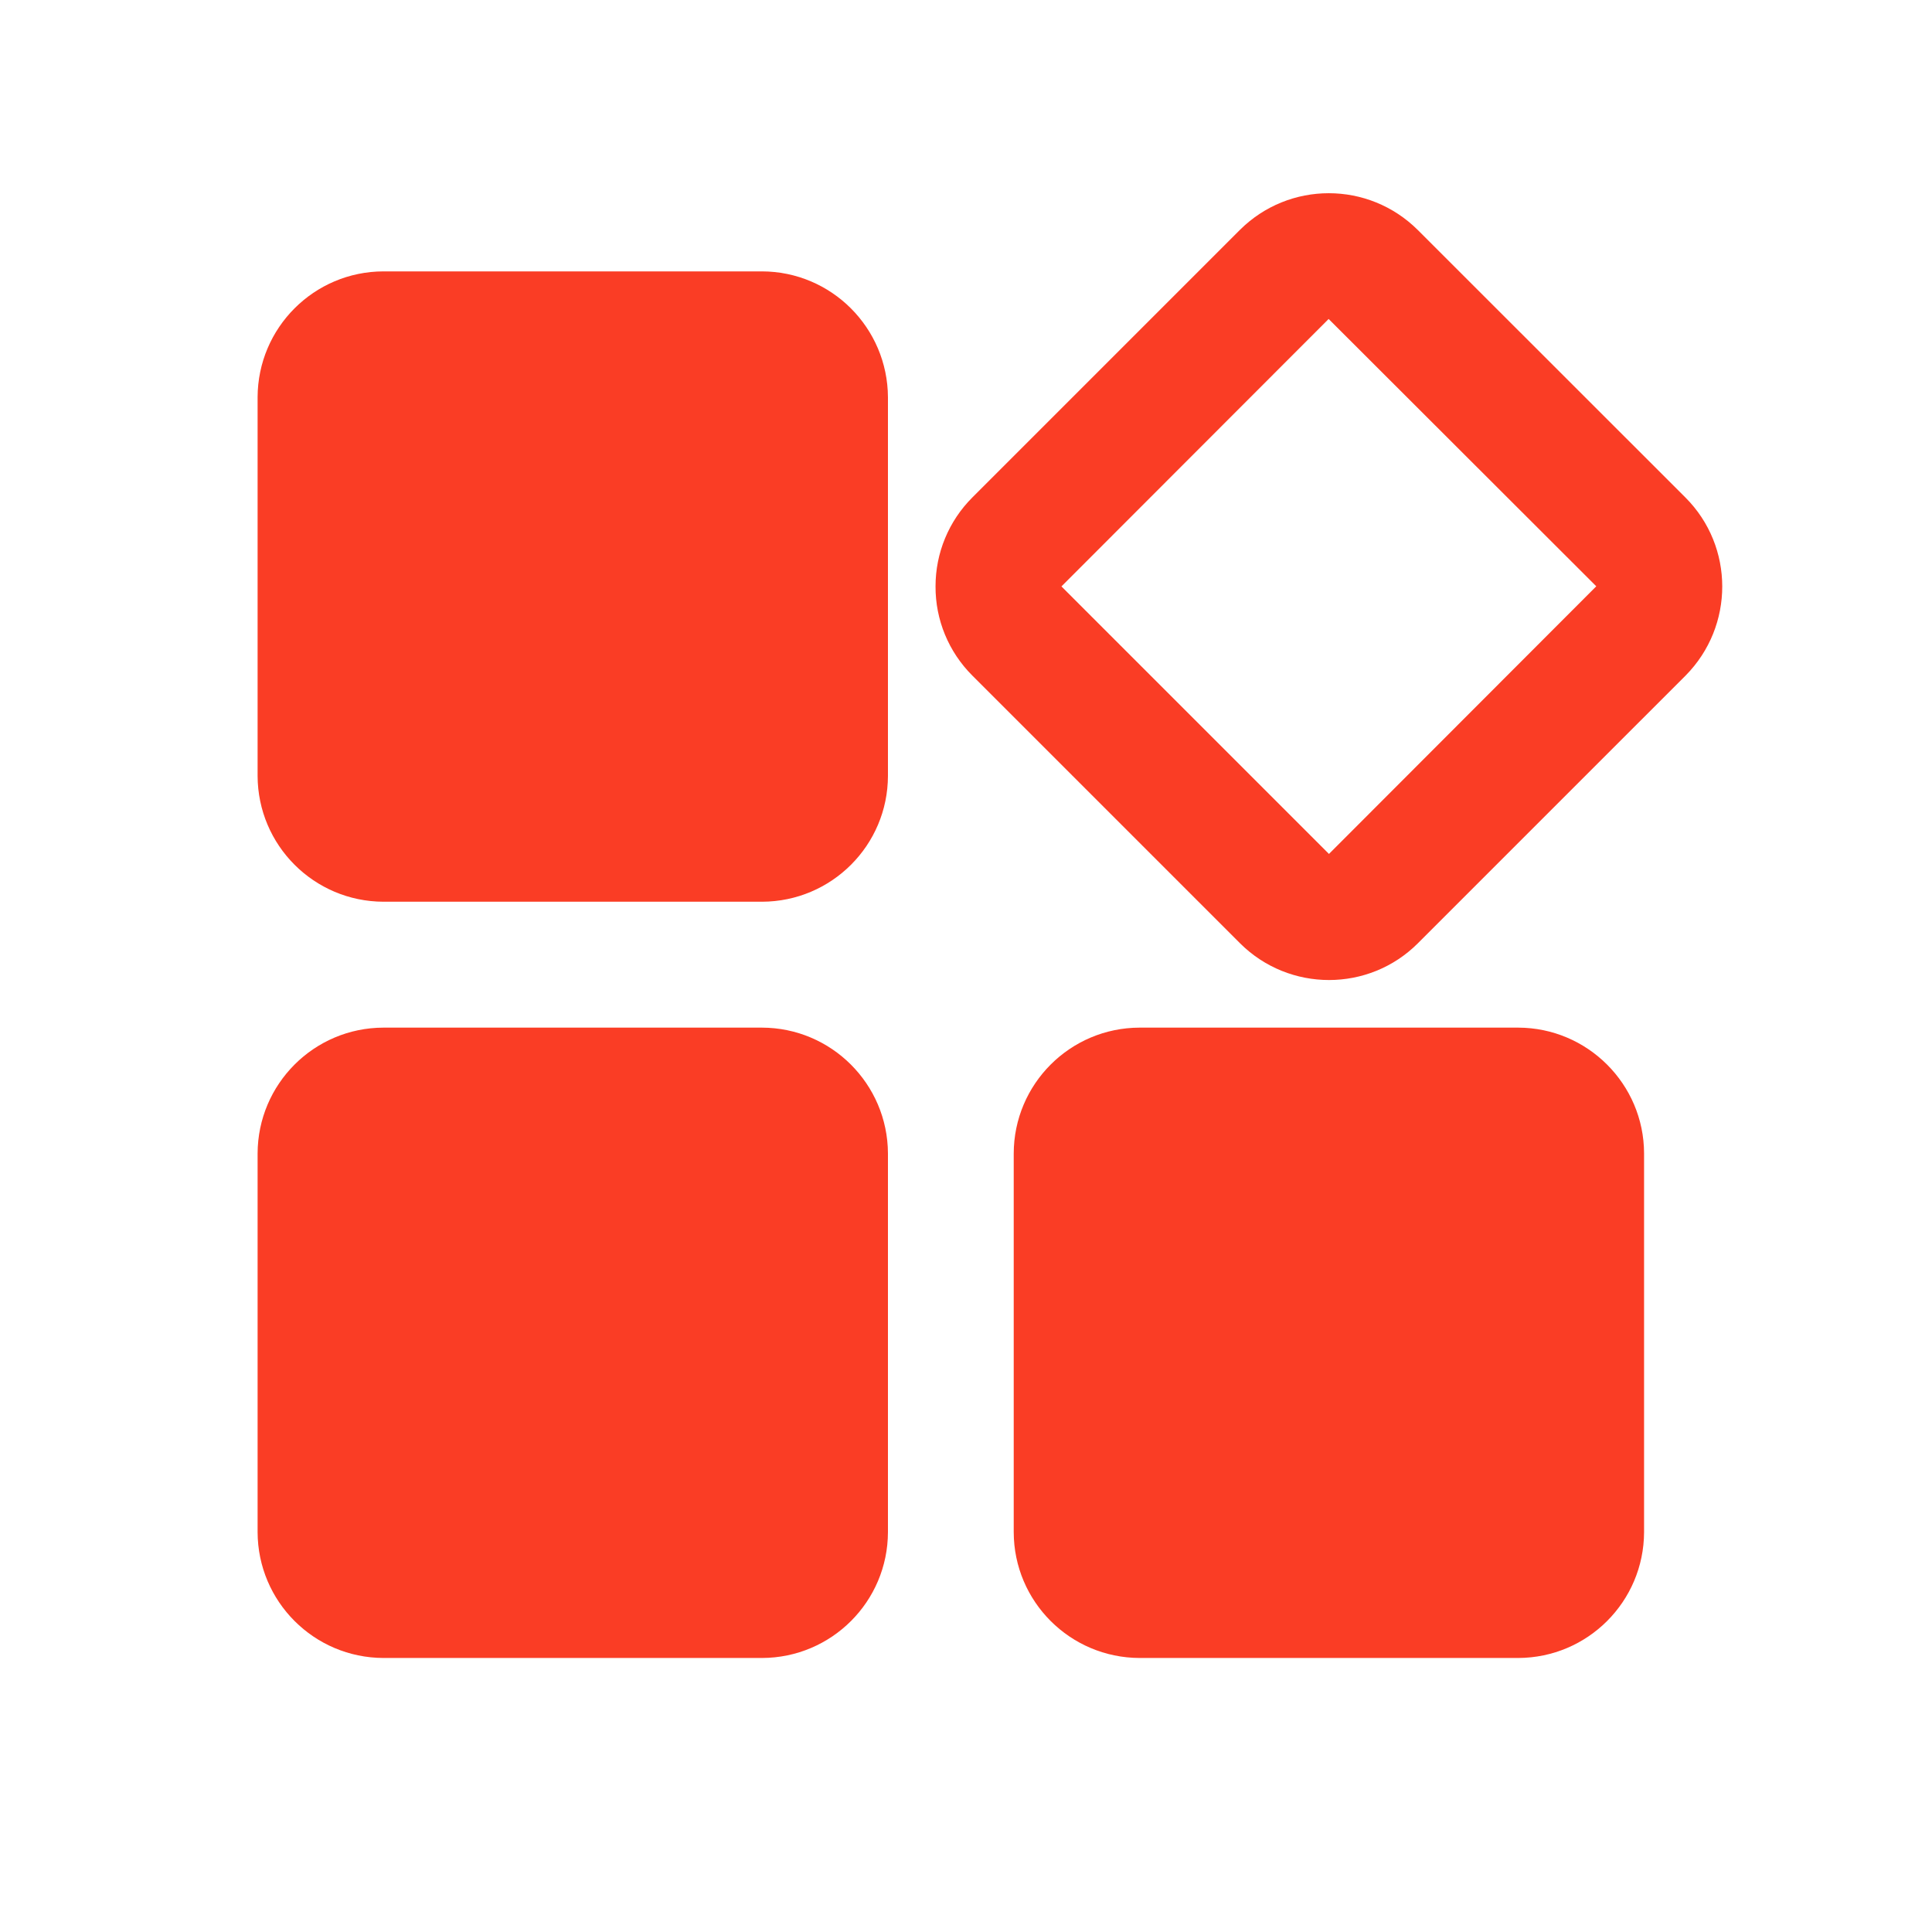 <svg width="30" height="30" viewBox="0 0 30 30" fill="none" xmlns="http://www.w3.org/2000/svg">
<path d="M11.831 4.214H5.955C4.876 4.216 4.003 5.09 4 6.169V12.047C4.003 13.126 4.876 13.999 5.955 14.002H11.833C12.912 13.999 13.786 13.126 13.788 12.047V6.169C13.783 5.09 12.91 4.216 11.831 4.214ZM11.831 15.957H5.955C4.876 15.959 4.003 16.833 4 17.912V23.79C4.003 24.869 4.876 25.742 5.955 25.745H11.833C12.912 25.742 13.786 24.869 13.788 23.79V17.909C13.783 16.833 12.91 15.959 11.831 15.957ZM20.636 13.26L16.482 9.106L20.631 4.953L24.787 9.104L20.636 13.26ZM26.171 7.725L22.015 3.571C21.25 2.81 20.016 2.81 19.252 3.571L15.098 7.725C14.917 7.906 14.773 8.121 14.675 8.358C14.577 8.594 14.527 8.848 14.527 9.104C14.524 9.624 14.73 10.122 15.098 10.49L19.255 14.647C20.019 15.408 21.256 15.408 22.017 14.647L26.174 10.49C26.933 9.723 26.933 8.487 26.171 7.725ZM23.574 15.957H17.696C16.617 15.959 15.743 16.833 15.741 17.912V23.79C15.743 24.869 16.617 25.742 17.696 25.745H23.574C24.653 25.742 25.526 24.869 25.529 23.79V17.909C25.526 16.833 24.65 15.959 23.574 15.957Z" fill="#FA3D25"/>
</svg>
